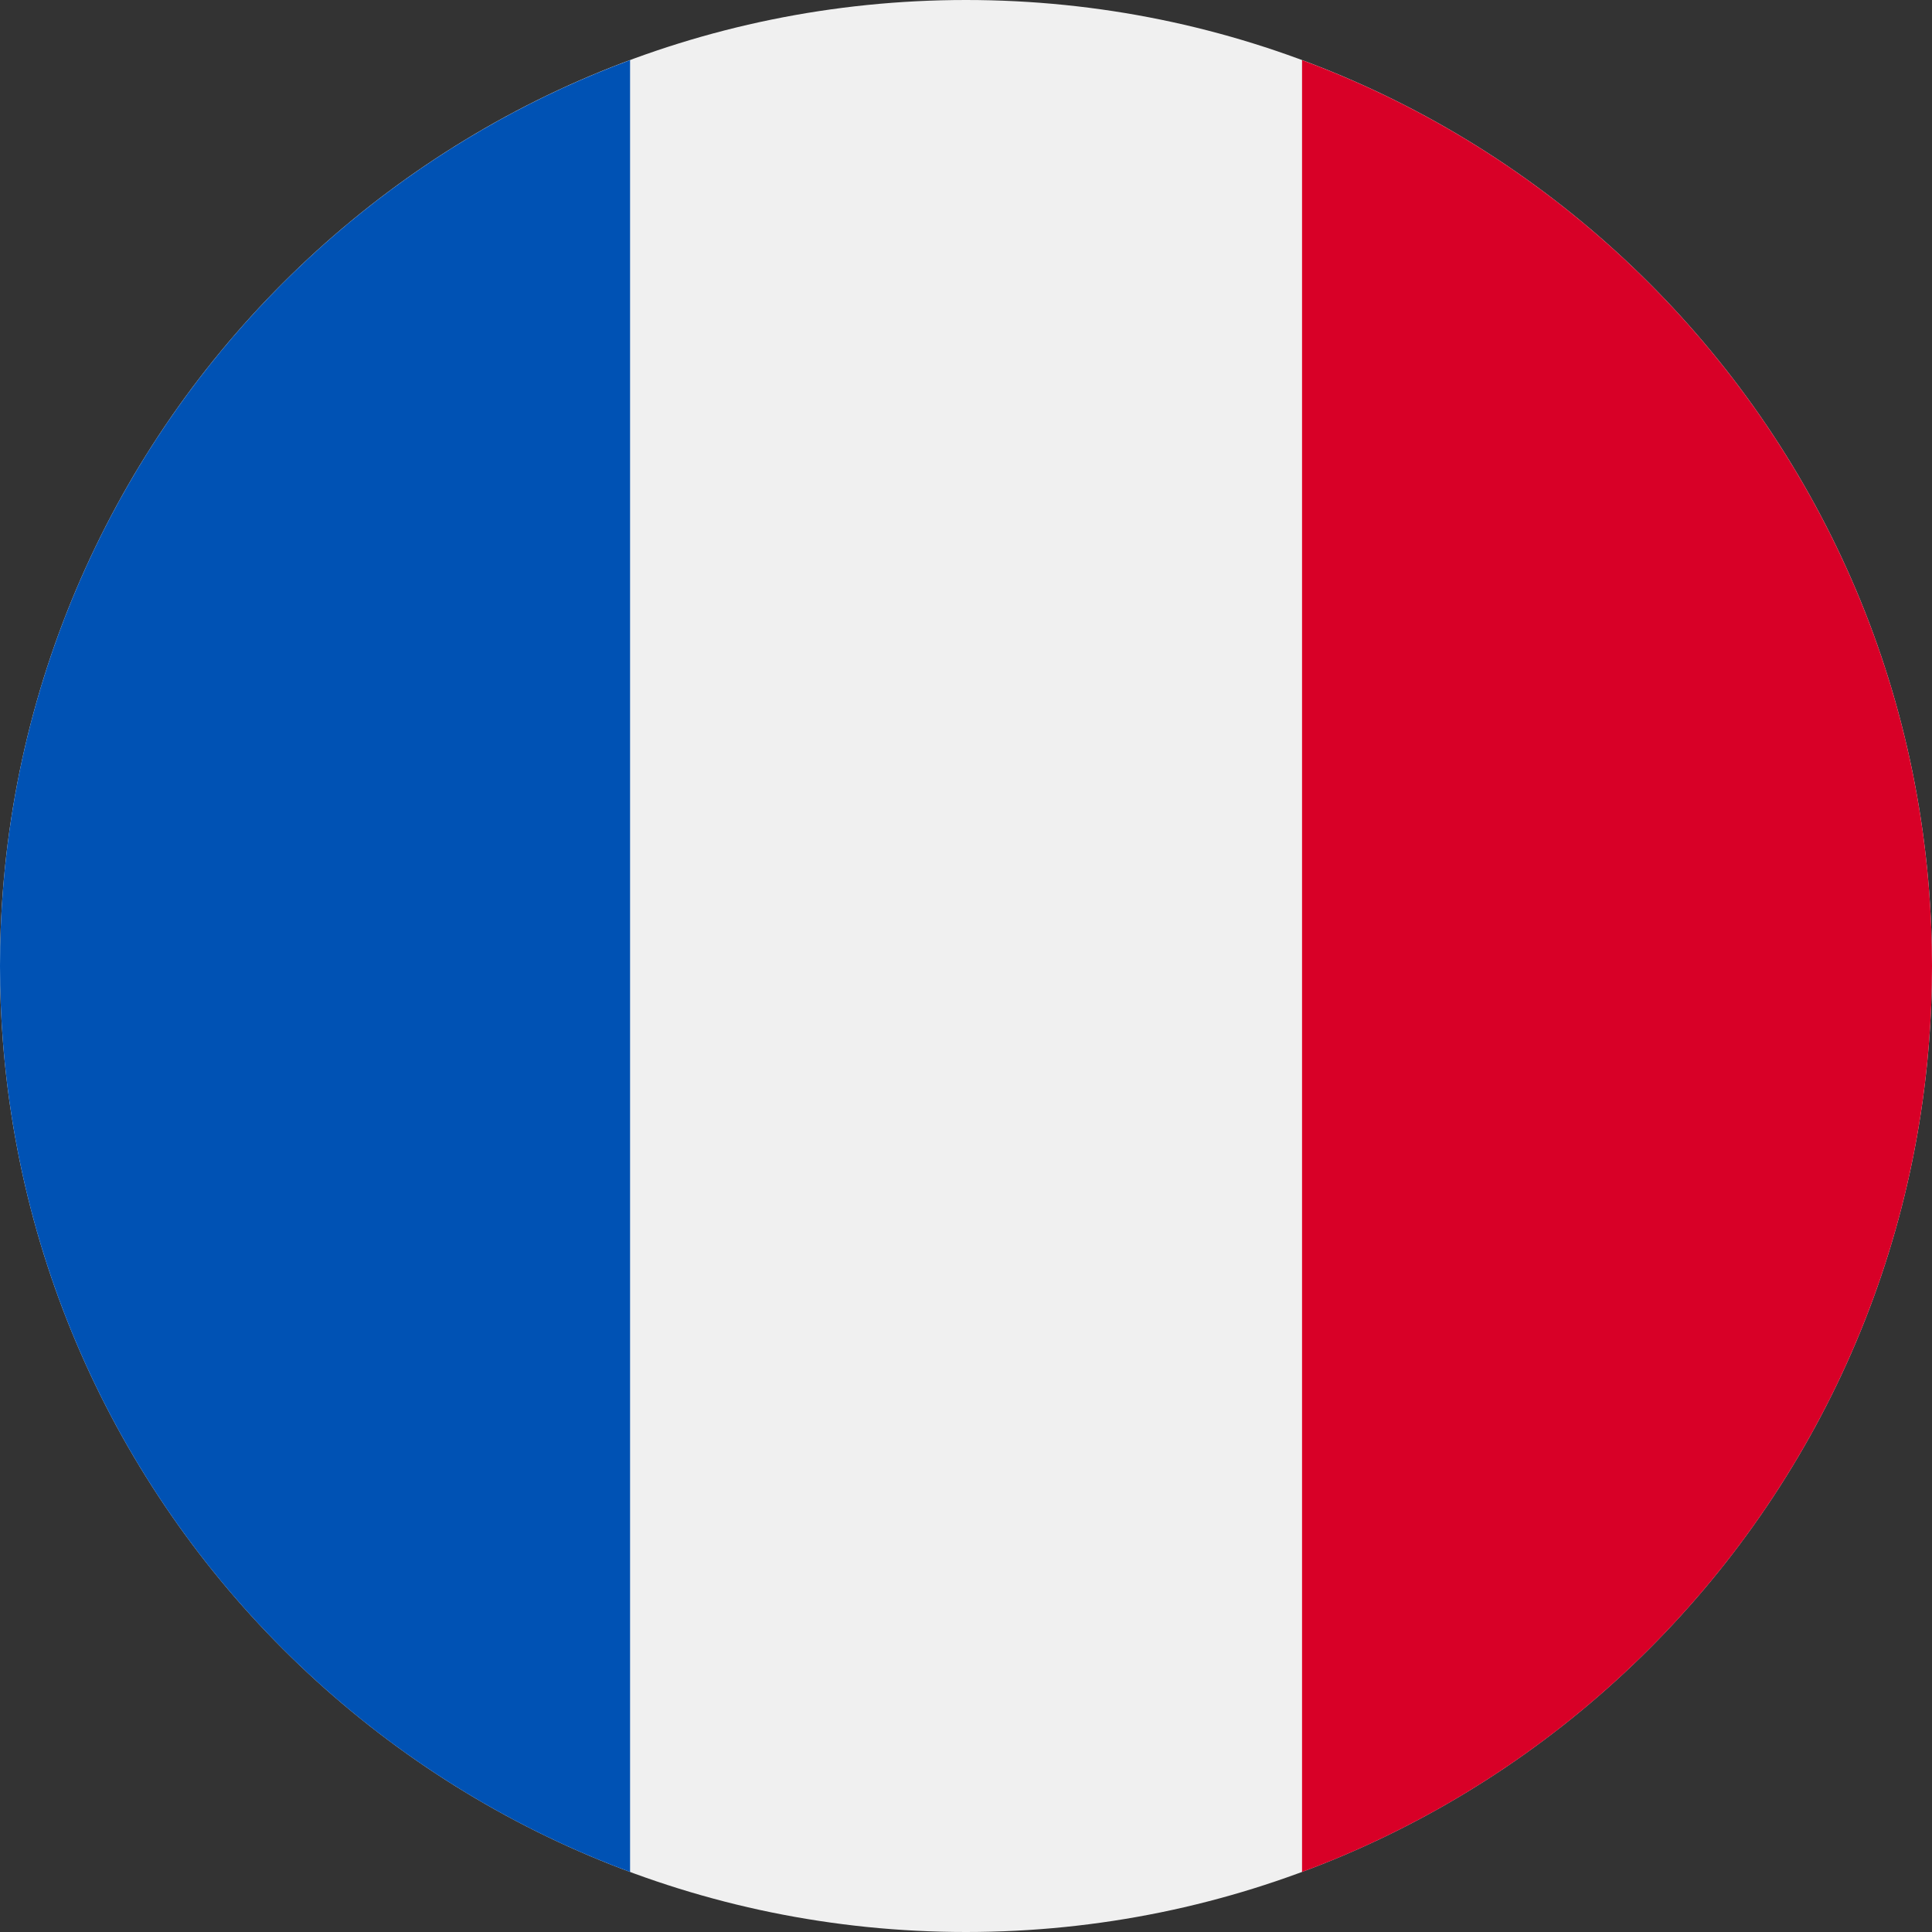 <svg width="16" height="16" viewBox="0 0 16 16" fill="none" xmlns="http://www.w3.org/2000/svg">
<rect x="0" y="0" width="16" height="16" fill="#333333" stroke="none"/>
<g clip-path="url(#clip0_971_7813)">
<path d="M8 16C12.418 16 16 12.418 16 8C16 3.582 12.418 0 8 0C3.582 0 0 3.582 0 8C0 12.418 3.582 16 8 16Z" fill="#F0F0F0"/>
<path d="M16 8C16 4.561 13.829 1.628 10.783 0.498V15.503C13.829 14.373 16 11.44 16 8Z" fill="#D80027"/>
<path d="M0 8C0 11.44 2.171 14.373 5.218 15.503V0.498C2.171 1.628 0 4.561 0 8Z" fill="#0052B4"/>
</g>
<defs>
<clipPath id="clip0_971_7813">
<rect width="16" height="16" fill="white"/>
</clipPath>
</defs>
</svg>
